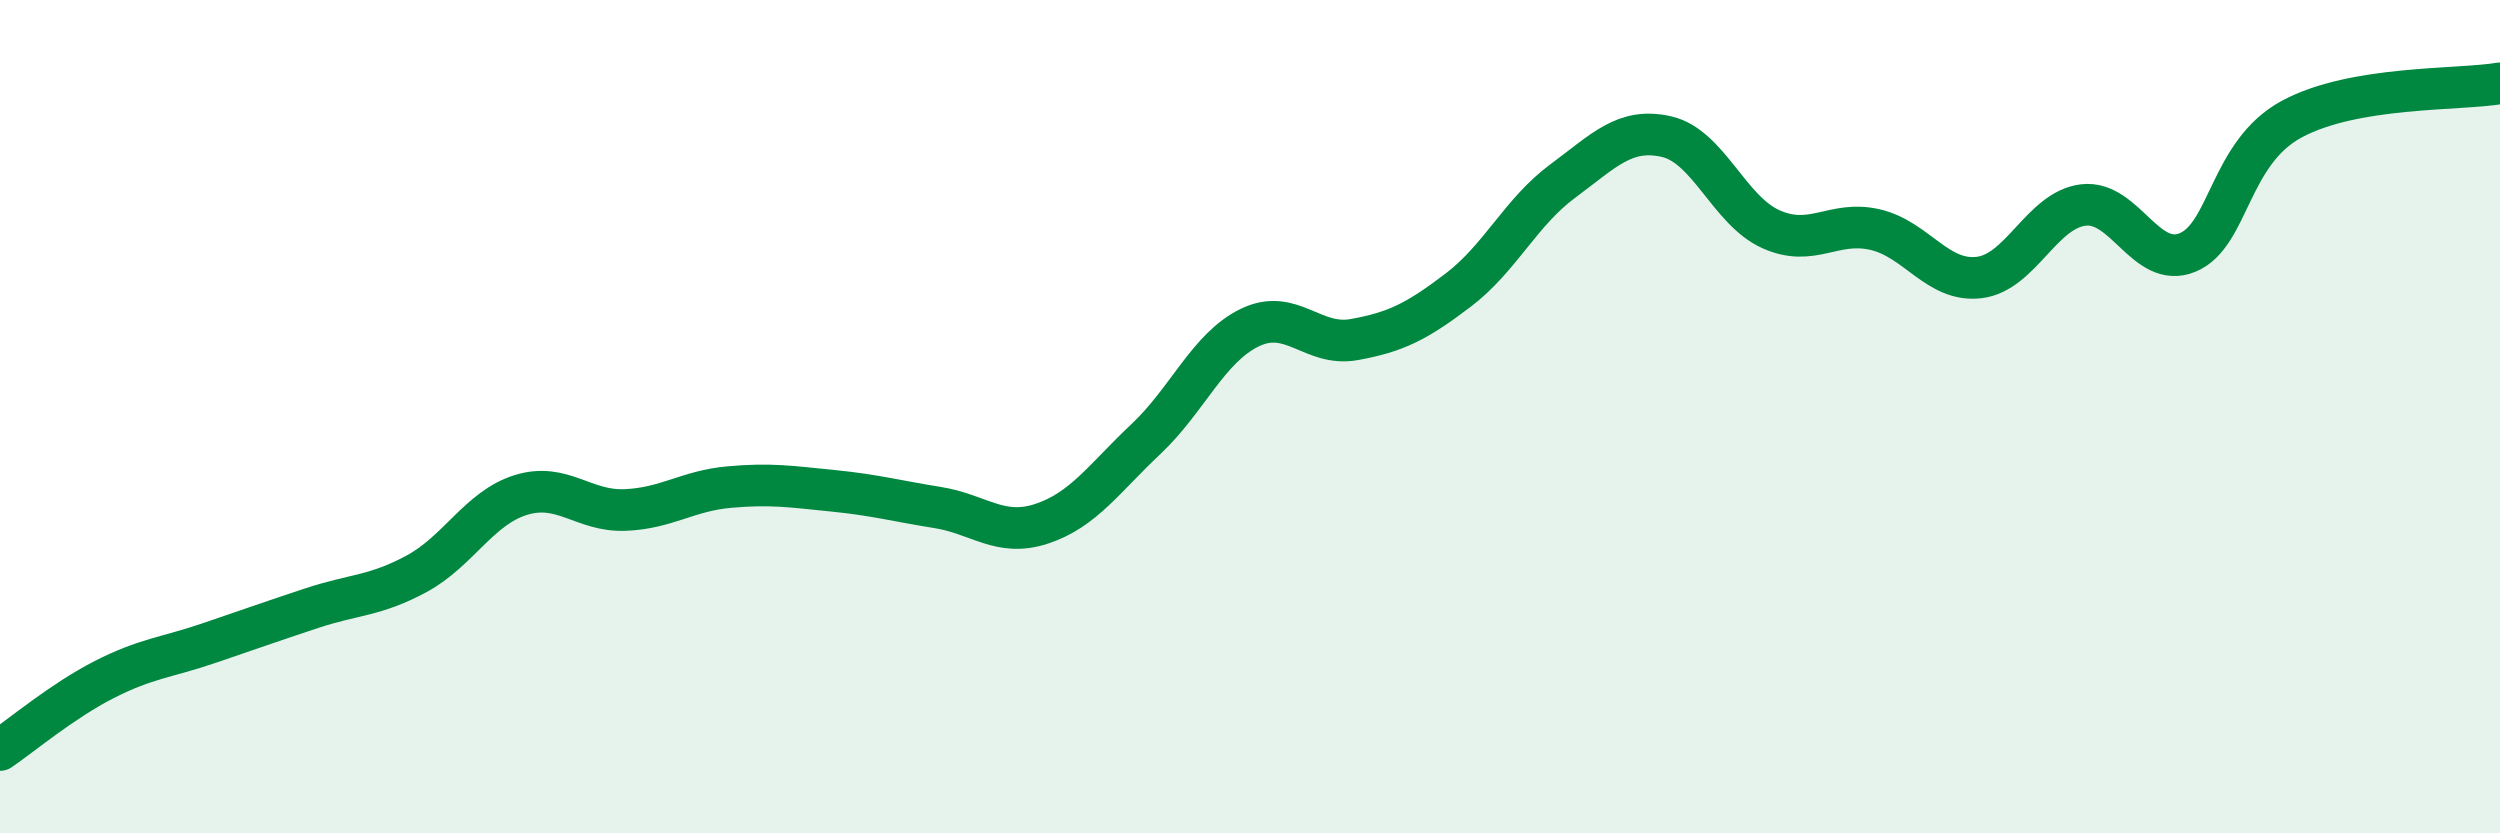 
    <svg width="60" height="20" viewBox="0 0 60 20" xmlns="http://www.w3.org/2000/svg">
      <path
        d="M 0,18 C 0.5,17.66 1.5,16.82 2.5,16.31 C 3.5,15.8 4,15.78 5,15.44 C 6,15.1 6.5,14.92 7.5,14.59 C 8.5,14.26 9,14.31 10,13.77 C 11,13.23 11.5,12.19 12.5,11.88 C 13.5,11.57 14,12.28 15,12.24 C 16,12.2 16.5,11.78 17.5,11.69 C 18.5,11.6 19,11.68 20,11.78 C 21,11.88 21.5,12.02 22.5,12.18 C 23.5,12.34 24,12.9 25,12.57 C 26,12.24 26.5,11.48 27.5,10.54 C 28.5,9.6 29,8.34 30,7.86 C 31,7.38 31.5,8.33 32.5,8.15 C 33.5,7.97 34,7.72 35,6.96 C 36,6.2 36.5,5.09 37.5,4.35 C 38.5,3.61 39,3.05 40,3.28 C 41,3.51 41.5,5.05 42.5,5.5 C 43.5,5.95 44,5.28 45,5.51 C 46,5.74 46.5,6.78 47.5,6.66 C 48.5,6.54 49,5.04 50,4.92 C 51,4.8 51.5,6.47 52.5,6.06 C 53.5,5.65 53.5,3.67 55,2.86 C 56.5,2.05 59,2.17 60,2L60 20L0 20Z"
        fill="#008740"
        opacity="0.1"
        stroke-linecap="round"
        stroke-linejoin="round"
      />
      <path
        d="M 0,18 C 0.5,17.66 1.5,16.82 2.5,16.31 C 3.5,15.8 4,15.78 5,15.44 C 6,15.1 6.5,14.92 7.5,14.59 C 8.5,14.26 9,14.31 10,13.77 C 11,13.23 11.5,12.19 12.5,11.88 C 13.5,11.57 14,12.28 15,12.24 C 16,12.2 16.5,11.78 17.5,11.69 C 18.5,11.6 19,11.68 20,11.78 C 21,11.88 21.5,12.02 22.5,12.18 C 23.5,12.34 24,12.9 25,12.57 C 26,12.24 26.5,11.48 27.5,10.54 C 28.5,9.6 29,8.34 30,7.86 C 31,7.38 31.5,8.33 32.5,8.15 C 33.5,7.97 34,7.72 35,6.96 C 36,6.2 36.5,5.09 37.5,4.35 C 38.5,3.61 39,3.05 40,3.28 C 41,3.51 41.5,5.05 42.5,5.5 C 43.5,5.95 44,5.28 45,5.51 C 46,5.74 46.5,6.78 47.5,6.66 C 48.5,6.54 49,5.04 50,4.92 C 51,4.8 51.5,6.47 52.5,6.06 C 53.5,5.65 53.5,3.67 55,2.86 C 56.5,2.05 59,2.17 60,2"
        stroke="#008740"
        stroke-width="1"
        fill="none"
        stroke-linecap="round"
        stroke-linejoin="round"
      />
    </svg>
  